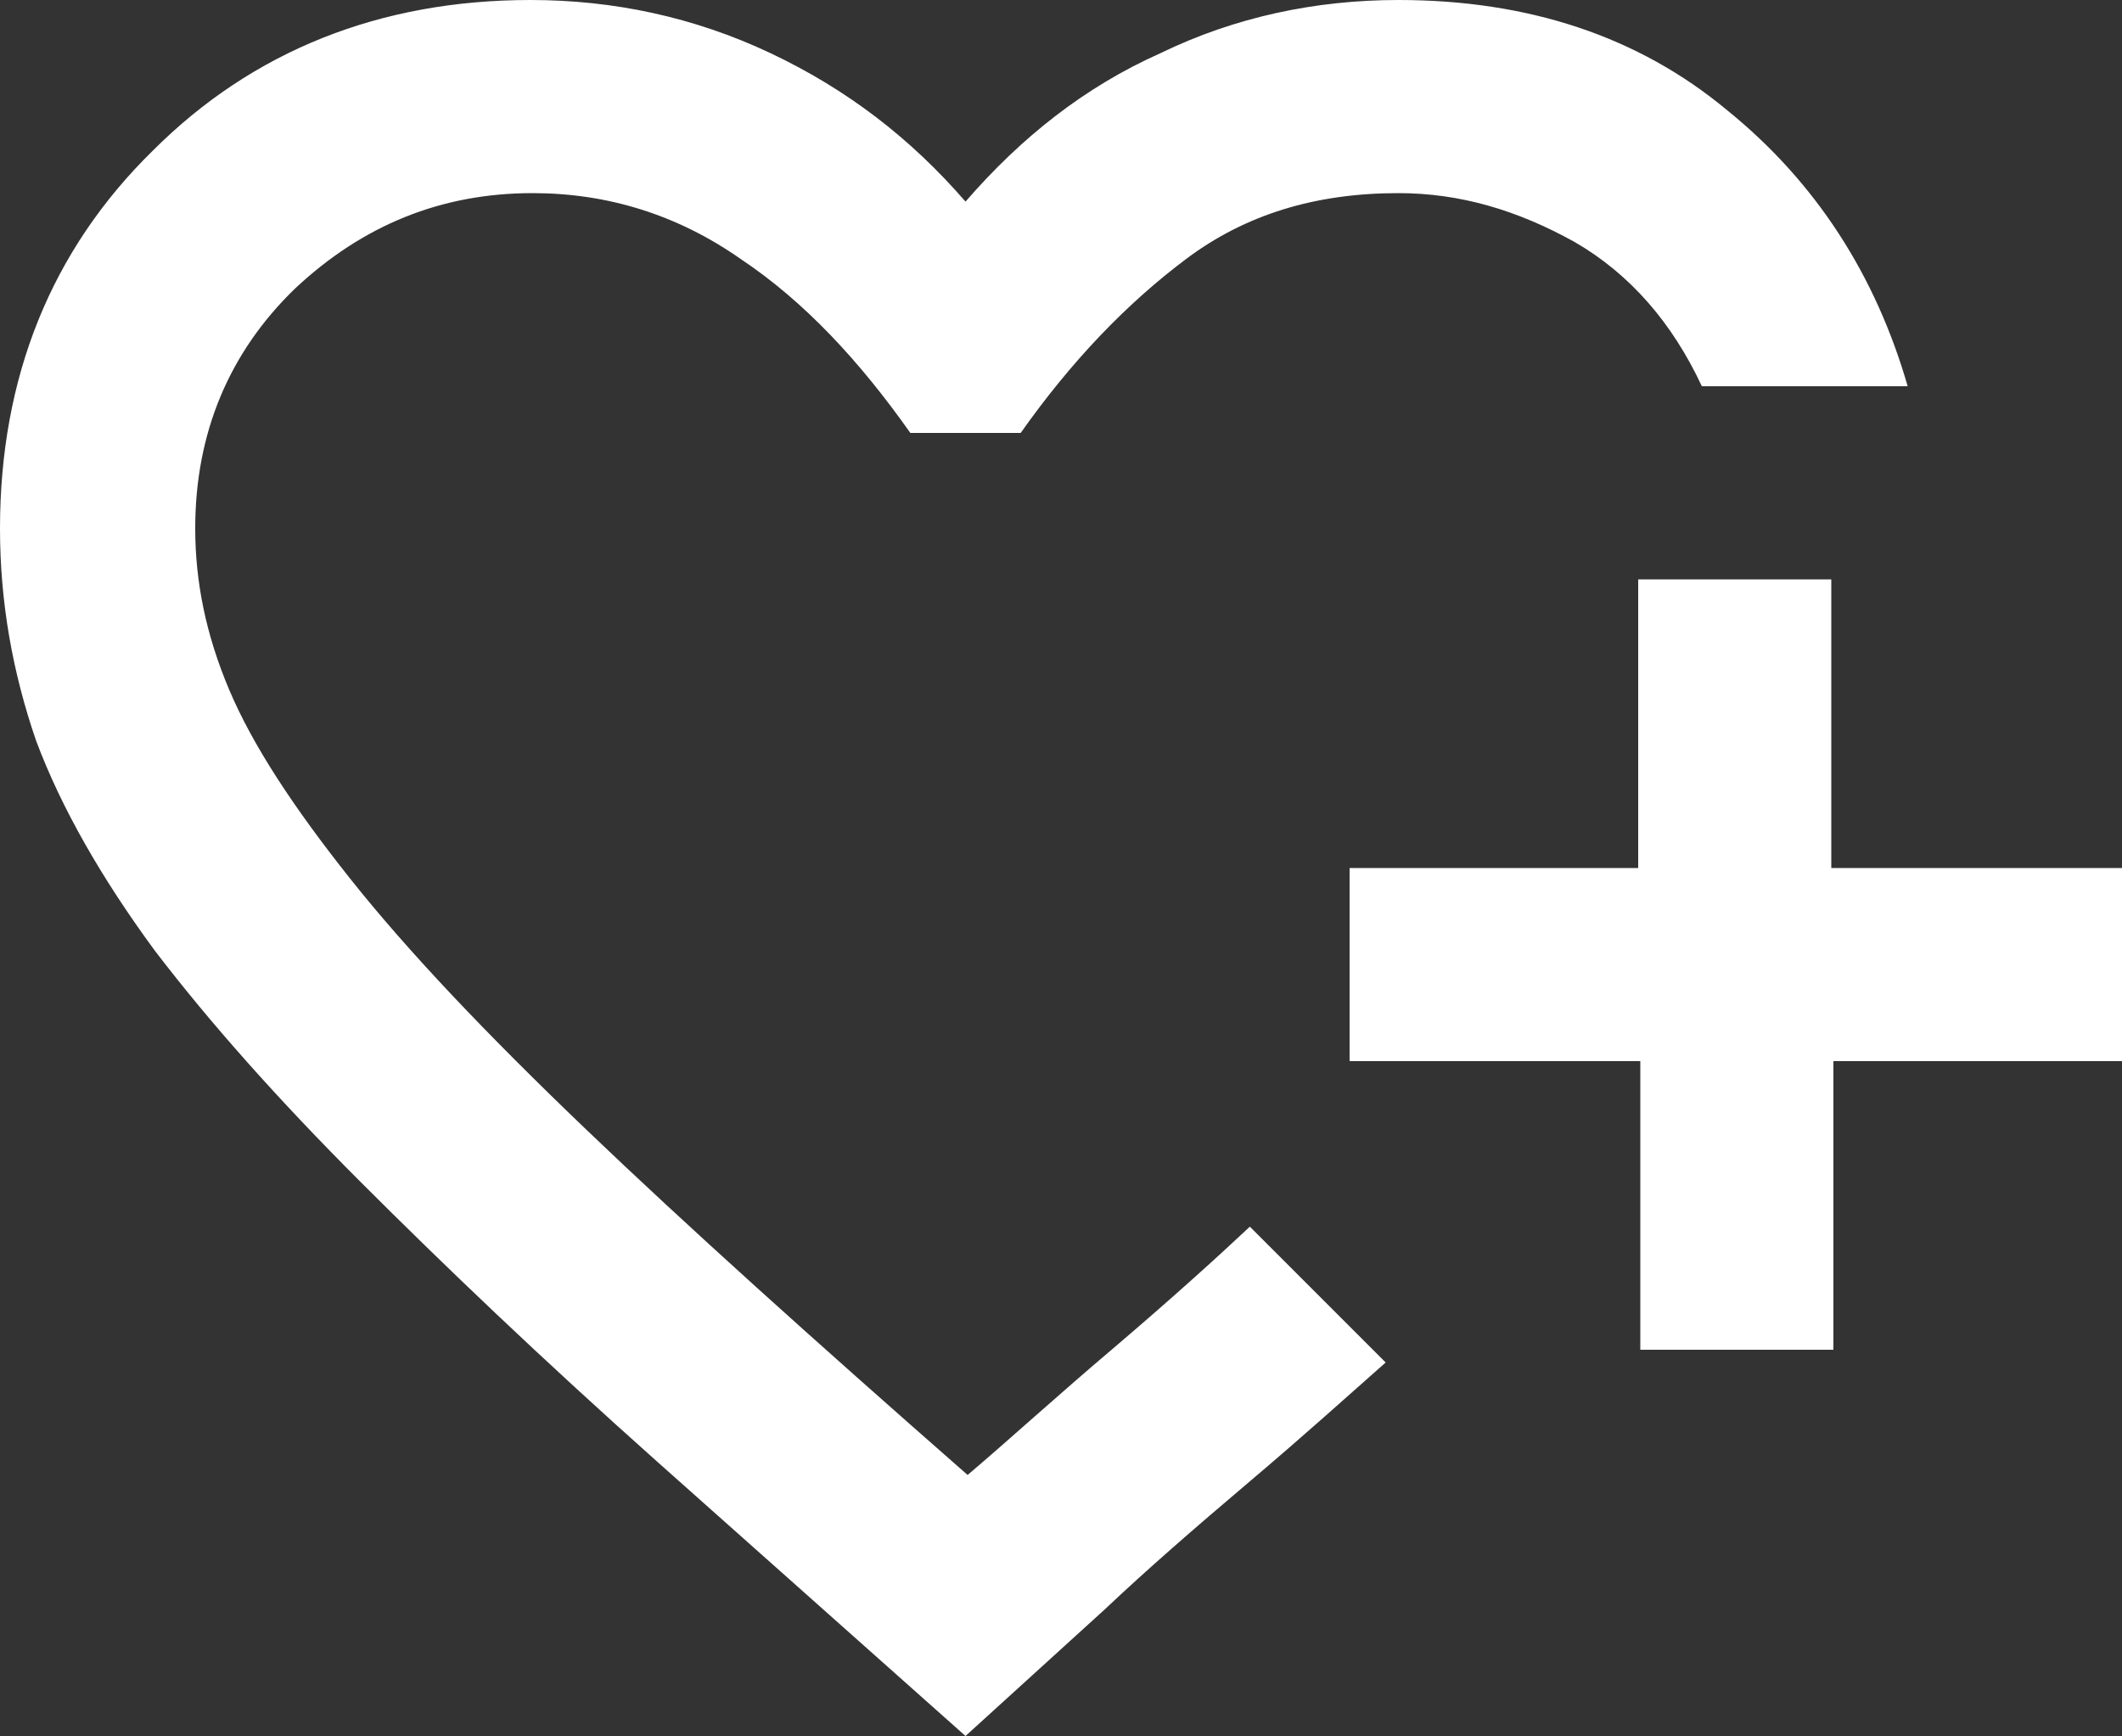 <?xml version="1.0" encoding="UTF-8"?>
<!-- Generator: Adobe Illustrator 23.0.1, SVG Export Plug-In . SVG Version: 6.00 Build 0)  -->
<svg xmlns="http://www.w3.org/2000/svg" xmlns:xlink="http://www.w3.org/1999/xlink" version="1.1" id="Layer_1" x="0px" y="0px" viewBox="0 0 100 81.8" style="enable-background:new 0 0 100 81.8;" xml:space="preserve">
<rect x="0" y="0" width="100" height="81.8" fill="#333333" stroke="none"/>
<style type="text/css">
	.st0{fill:#FFFFFF;}
</style>
<path class="st0" d="M45.5,81.8L31,68.9c-5.5-4.9-10.1-9.3-14-13.2c-3.9-3.9-7.1-7.5-9.7-10.9c-2.5-3.4-4.4-6.7-5.6-9.9  C0.6,31.7,0,28.4,0,24.9c0-7.1,2.4-13.1,7.2-17.8C11.9,2.4,17.9,0,25,0c3.9,0,7.7,0.8,11.3,2.5c3.6,1.7,6.6,4,9.2,7  c2.6-3,5.6-5.4,9.2-7C58.2,0.8,62,0,65.9,0C72,0,77.2,1.7,81.4,5.2c4.2,3.4,7,7.8,8.5,13h-9.7c-1.4-3-3.4-5.3-6-6.8  c-2.7-1.5-5.4-2.3-8.3-2.3c-3.9,0-7.2,1-10,3.1c-2.8,2.1-5.4,4.8-7.8,8.2h-5.2c-2.4-3.4-5-6.2-8-8.2c-3-2.1-6.3-3.1-9.8-3.1  c-4.3,0-8,1.5-11.2,4.5c-3.1,3-4.7,6.8-4.7,11.3c0,2.5,0.5,5,1.6,7.6c1.1,2.6,3,5.5,5.7,8.9c2.7,3.4,6.4,7.3,11.1,11.8  c4.7,4.5,10.7,9.9,18,16.3c2-1.7,4.3-3.8,6.9-6c2.7-2.3,4.8-4.2,6.4-5.7l1,1l2.2,2.2l2.2,2.2l1,1c-1.7,1.5-3.8,3.4-6.4,5.6  c-2.6,2.2-4.9,4.2-6.8,6L45.5,81.8z M77.3,63.6V50H63.6v-9.1h13.6V27.3h9.1v13.6H100V50H86.4v13.6H77.3z"></path>
</svg>
